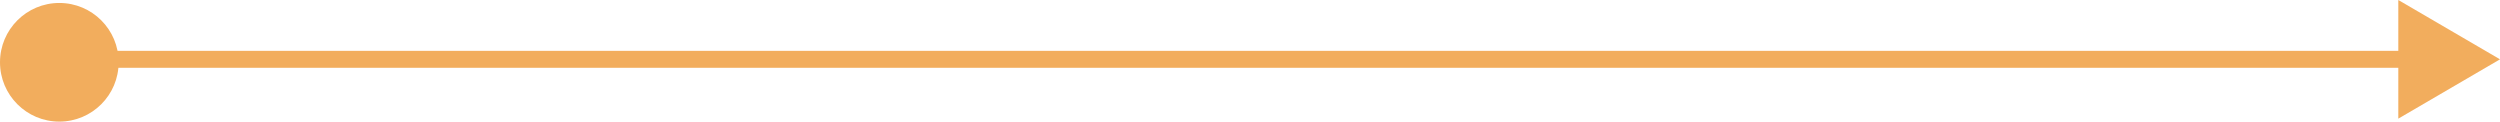 <svg data-name="Group 864" xmlns="http://www.w3.org/2000/svg" width="147.5" height="7.175"><path data-name="Line 1" fill="none" stroke="#f2ad5d" d="M4 3.5h140"/><circle data-name="Ellipse 122" cx="3.5" cy="3.5" r="3.5" transform="translate(0 .175)" fill="#f2ad5d"/><path data-name="Polygon 1" d="M147.5 3.5l-6 3.5V0z" fill="#f2ad5d"/></svg>